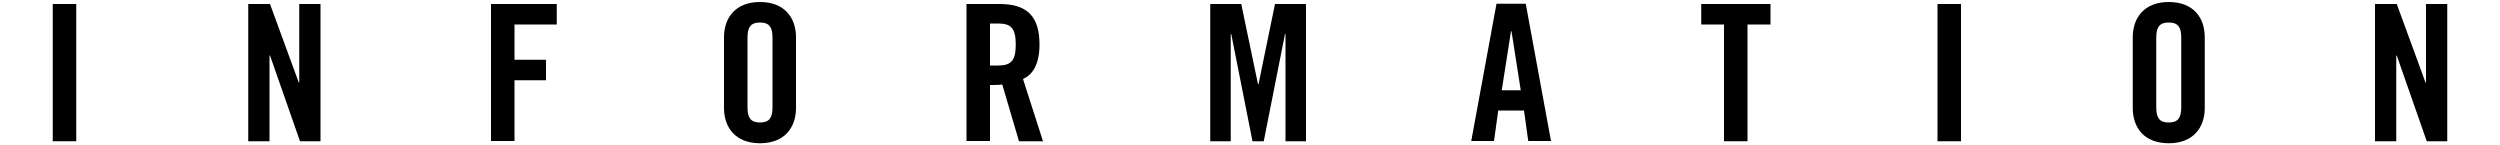 <?xml version="1.0" encoding="utf-8"?>
<!-- Generator: Adobe Illustrator 25.2.0, SVG Export Plug-In . SVG Version: 6.00 Build 0)  -->
<svg version="1.1" id="レイヤー_1" xmlns="http://www.w3.org/2000/svg" xmlns:xlink="http://www.w3.org/1999/xlink" x="0px"
	 y="0px" viewBox="0 0 1000 58" style="enable-background:new 0 0 1000 58;" xml:space="preserve">
<style type="text/css">
	.st0{enable-background:new    ;}
</style>
<g>
	<g class="st0">
		<path d="M21.1,56.4V1.6h9.4v54.9H21.1z"/>
		<path d="M99.3,56.4V1.6h8.7L119.5,33h0.2V1.6h8.5v54.9h-8.2l-12-34.3h-0.2v34.3H99.3z"/>
		<path d="M196.4,56.4V1.6h26.3v8.2h-16.9v14.1h12.6v8.2h-12.6v24.3H196.4z"/>
		<path d="M289.6,14.9c0-7.8,4.6-14.1,14.4-14.1s14.4,6.3,14.4,14.1v28.3c0,7.8-4.6,14.1-14.4,14.1s-14.4-6.3-14.4-14.1V14.9z
			 M299,42.9c0,4.1,1.2,6.1,5,6.1s5-2,5-6.1V15.1c0-4.1-1.2-6.1-5-6.1s-5,2-5,6.1V42.9z"/>
		<path d="M396,56.4h-9.4V1.6h13.2c10.6,0,16,4.5,16,16.2c0,8.8-3.4,12.4-6.6,13.8l8,24.9h-9.6l-6.7-22.7c-1.2,0.2-3.2,0.2-4.9,0.2
			V56.4z M396,26.2h3.3c5.1,0,7-1.9,7-8.4c0-6.5-1.9-8.4-7-8.4H396V26.2z"/>
		<path d="M522.4,1.6v54.9h-8.2V13.6H514l-8.5,42.9H501l-8.5-42.9h-0.2v42.9h-8.2V1.6h12.4l6.7,32.1h0.2L510,1.6H522.4z"/>
		<path d="M597.6,56.4h-9.1l10.1-54.9h11.7l10.1,54.9h-9.1l-1.7-12.2h-10.3L597.6,56.4z M600.7,36.1h7.6l-3.7-23.6h-0.2L600.7,36.1z
			"/>
		<path d="M689.6,9.8h-9.1V1.6h27.7v8.2H699v46.7h-9.4V9.8z"/>
		<path d="M775,56.4V1.6h9.4v54.9H775z"/>
		<path d="M853.1,14.9c0-7.8,4.6-14.1,14.4-14.1c9.9,0,14.4,6.3,14.4,14.1v28.3c0,7.8-4.6,14.1-14.4,14.1c-9.9,0-14.4-6.3-14.4-14.1
			V14.9z M862.5,42.9c0,4.1,1.2,6.1,5,6.1c3.8,0,5-2,5-6.1V15.1c0-4.1-1.2-6.1-5-6.1c-3.8,0-5,2-5,6.1V42.9z"/>
		<path d="M950,56.4V1.6h8.7L970.2,33h0.2V1.6h8.5v54.9h-8.2l-12-34.3h-0.2v34.3H950z"/>
	</g>
</g>
</svg>
